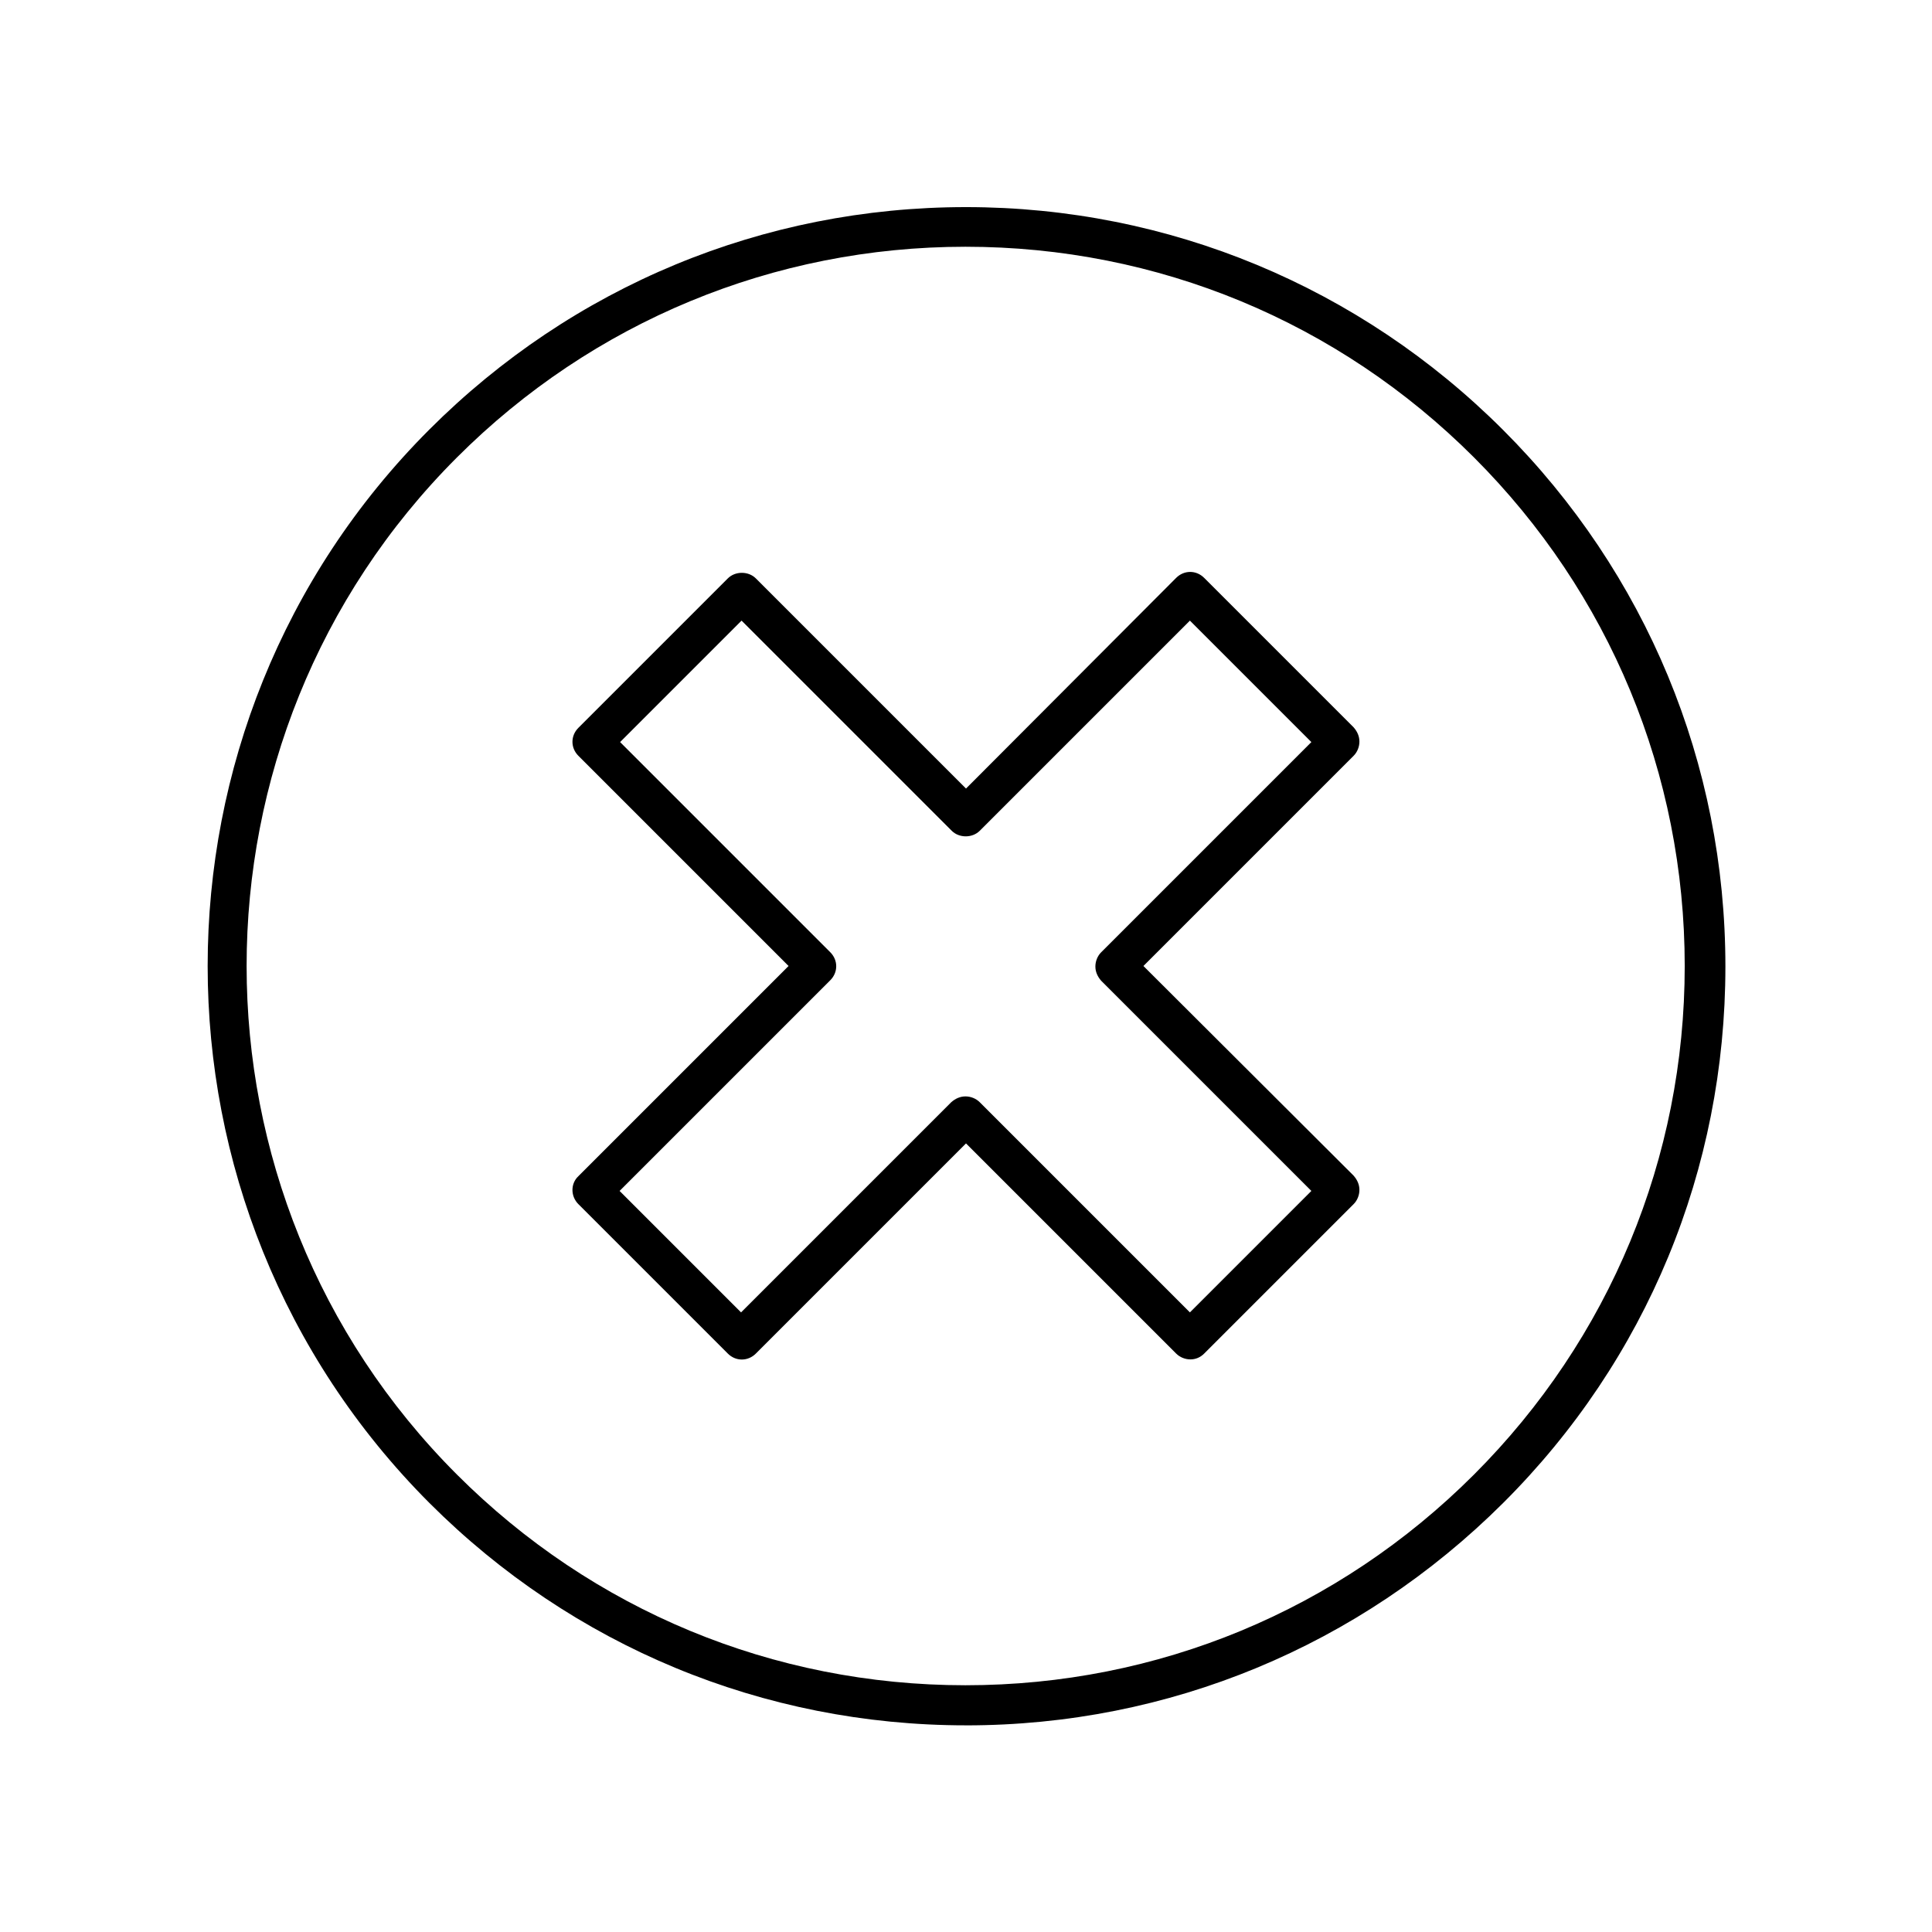 <?xml version="1.0" encoding="UTF-8"?>
<!-- Uploaded to: SVG Repo, www.svgrepo.com, Generator: SVG Repo Mixer Tools -->
<svg fill="#000000" width="800px" height="800px" version="1.1" viewBox="144 144 512 512" xmlns="http://www.w3.org/2000/svg">
 <g>
  <path d="m297.28 463.11 39.605 39.605c2.098 2.098 5.316 2.098 7.418 0l55.699-55.699 55.699 55.699c0.98 0.98 2.379 1.539 3.777 1.539 1.398 0 2.66-0.559 3.637-1.539l39.605-39.605c0.98-0.98 1.539-2.379 1.539-3.777 0-1.398-0.559-2.66-1.539-3.777l-55.699-55.559 55.699-55.699c0.98-0.98 1.539-2.379 1.539-3.777 0-1.398-0.559-2.66-1.539-3.777l-39.605-39.605c-2.098-2.098-5.316-2.098-7.418 0l-55.695 55.836-55.699-55.699c-1.961-1.961-5.457-1.961-7.418 0l-39.605 39.605c-2.098 2.098-2.098 5.316 0 7.418l55.699 55.699-55.699 55.699c-2.098 1.957-2.098 5.316 0 7.414zm66.754-59.336c2.098-2.098 2.098-5.316 0-7.418l-55.699-55.699 32.188-32.188 55.699 55.699c1.961 1.961 5.457 1.961 7.418 0l55.699-55.699 32.188 32.188-55.699 55.699c-0.98 0.98-1.539 2.379-1.539 3.777 0 1.398 0.559 2.66 1.539 3.777l55.699 55.699-32.188 32.188-55.699-55.699c-0.98-0.98-2.379-1.539-3.777-1.539s-2.66 0.559-3.777 1.539l-55.699 55.699-32.188-32.188z"/>
  <path d="m400 601.24c53.738 0 104.26-20.992 142.33-58.918s58.918-88.445 58.918-142.19c0-53.738-20.992-104.26-58.918-142.19-37.93-37.922-88.59-59.055-142.33-59.055s-104.26 20.992-142.19 58.918c-78.371 78.371-78.371 206 0 284.51 37.926 37.926 88.445 58.918 142.19 58.918zm-134.91-336.01c35.965-35.965 83.969-55.84 134.77-55.84 50.941 0 98.801 19.871 134.77 55.84 35.965 35.965 55.84 83.969 55.84 134.77s-19.871 98.801-55.84 134.77c-35.965 35.965-83.828 55.84-134.77 55.84s-98.801-19.871-134.77-55.84c-74.312-74.312-74.312-195.23 0-269.54z"/>
 </g>
</svg>